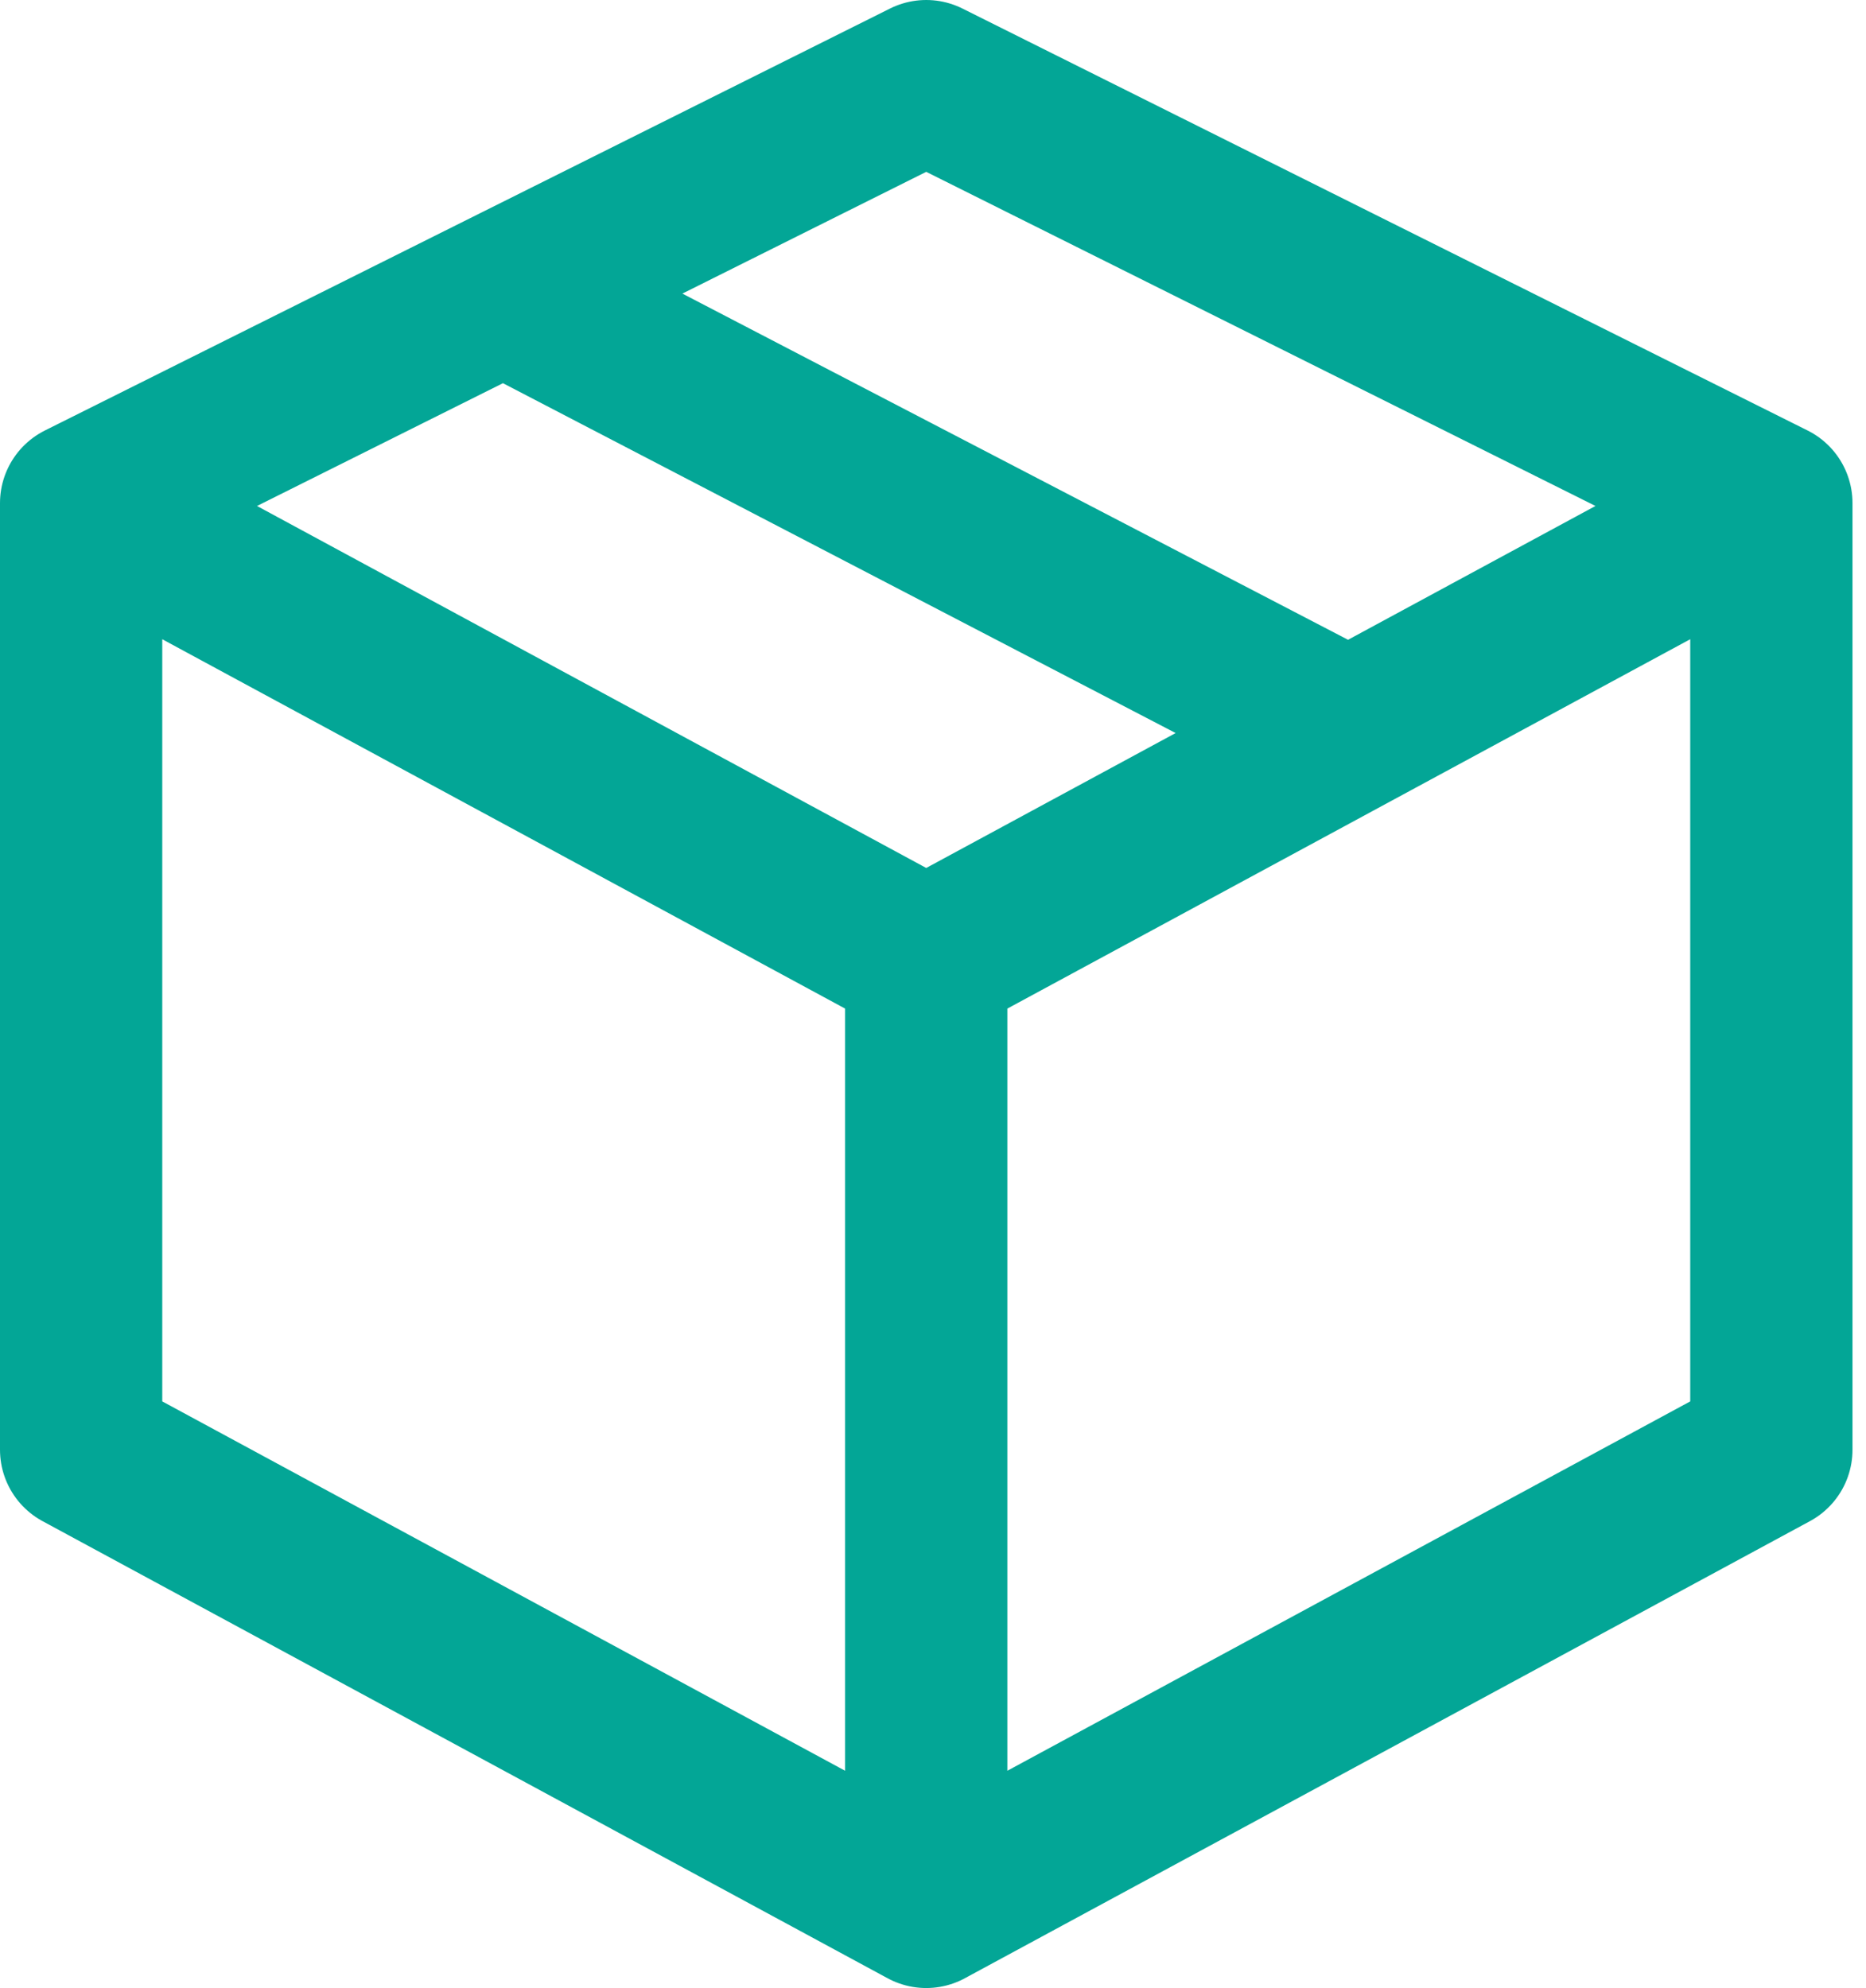 <svg xmlns="http://www.w3.org/2000/svg" width="46" height="49" viewBox="0 0 46 49" fill="none"><path d="M2 12.4L22.833 23.667M2 12.4V35.733L22.833 47M2 12.4L12.417 7.2M22.833 23.667V47M22.833 23.667L33.25 18.033M22.833 47L43.667 35.733V12.4M12.417 7.2L22.833 2L43.667 12.4M12.417 7.2L33.25 18.033M43.667 12.4L33.25 18.033" stroke="#03A696" stroke-width="4" stroke-linecap="round" stroke-linejoin="round"></path></svg>